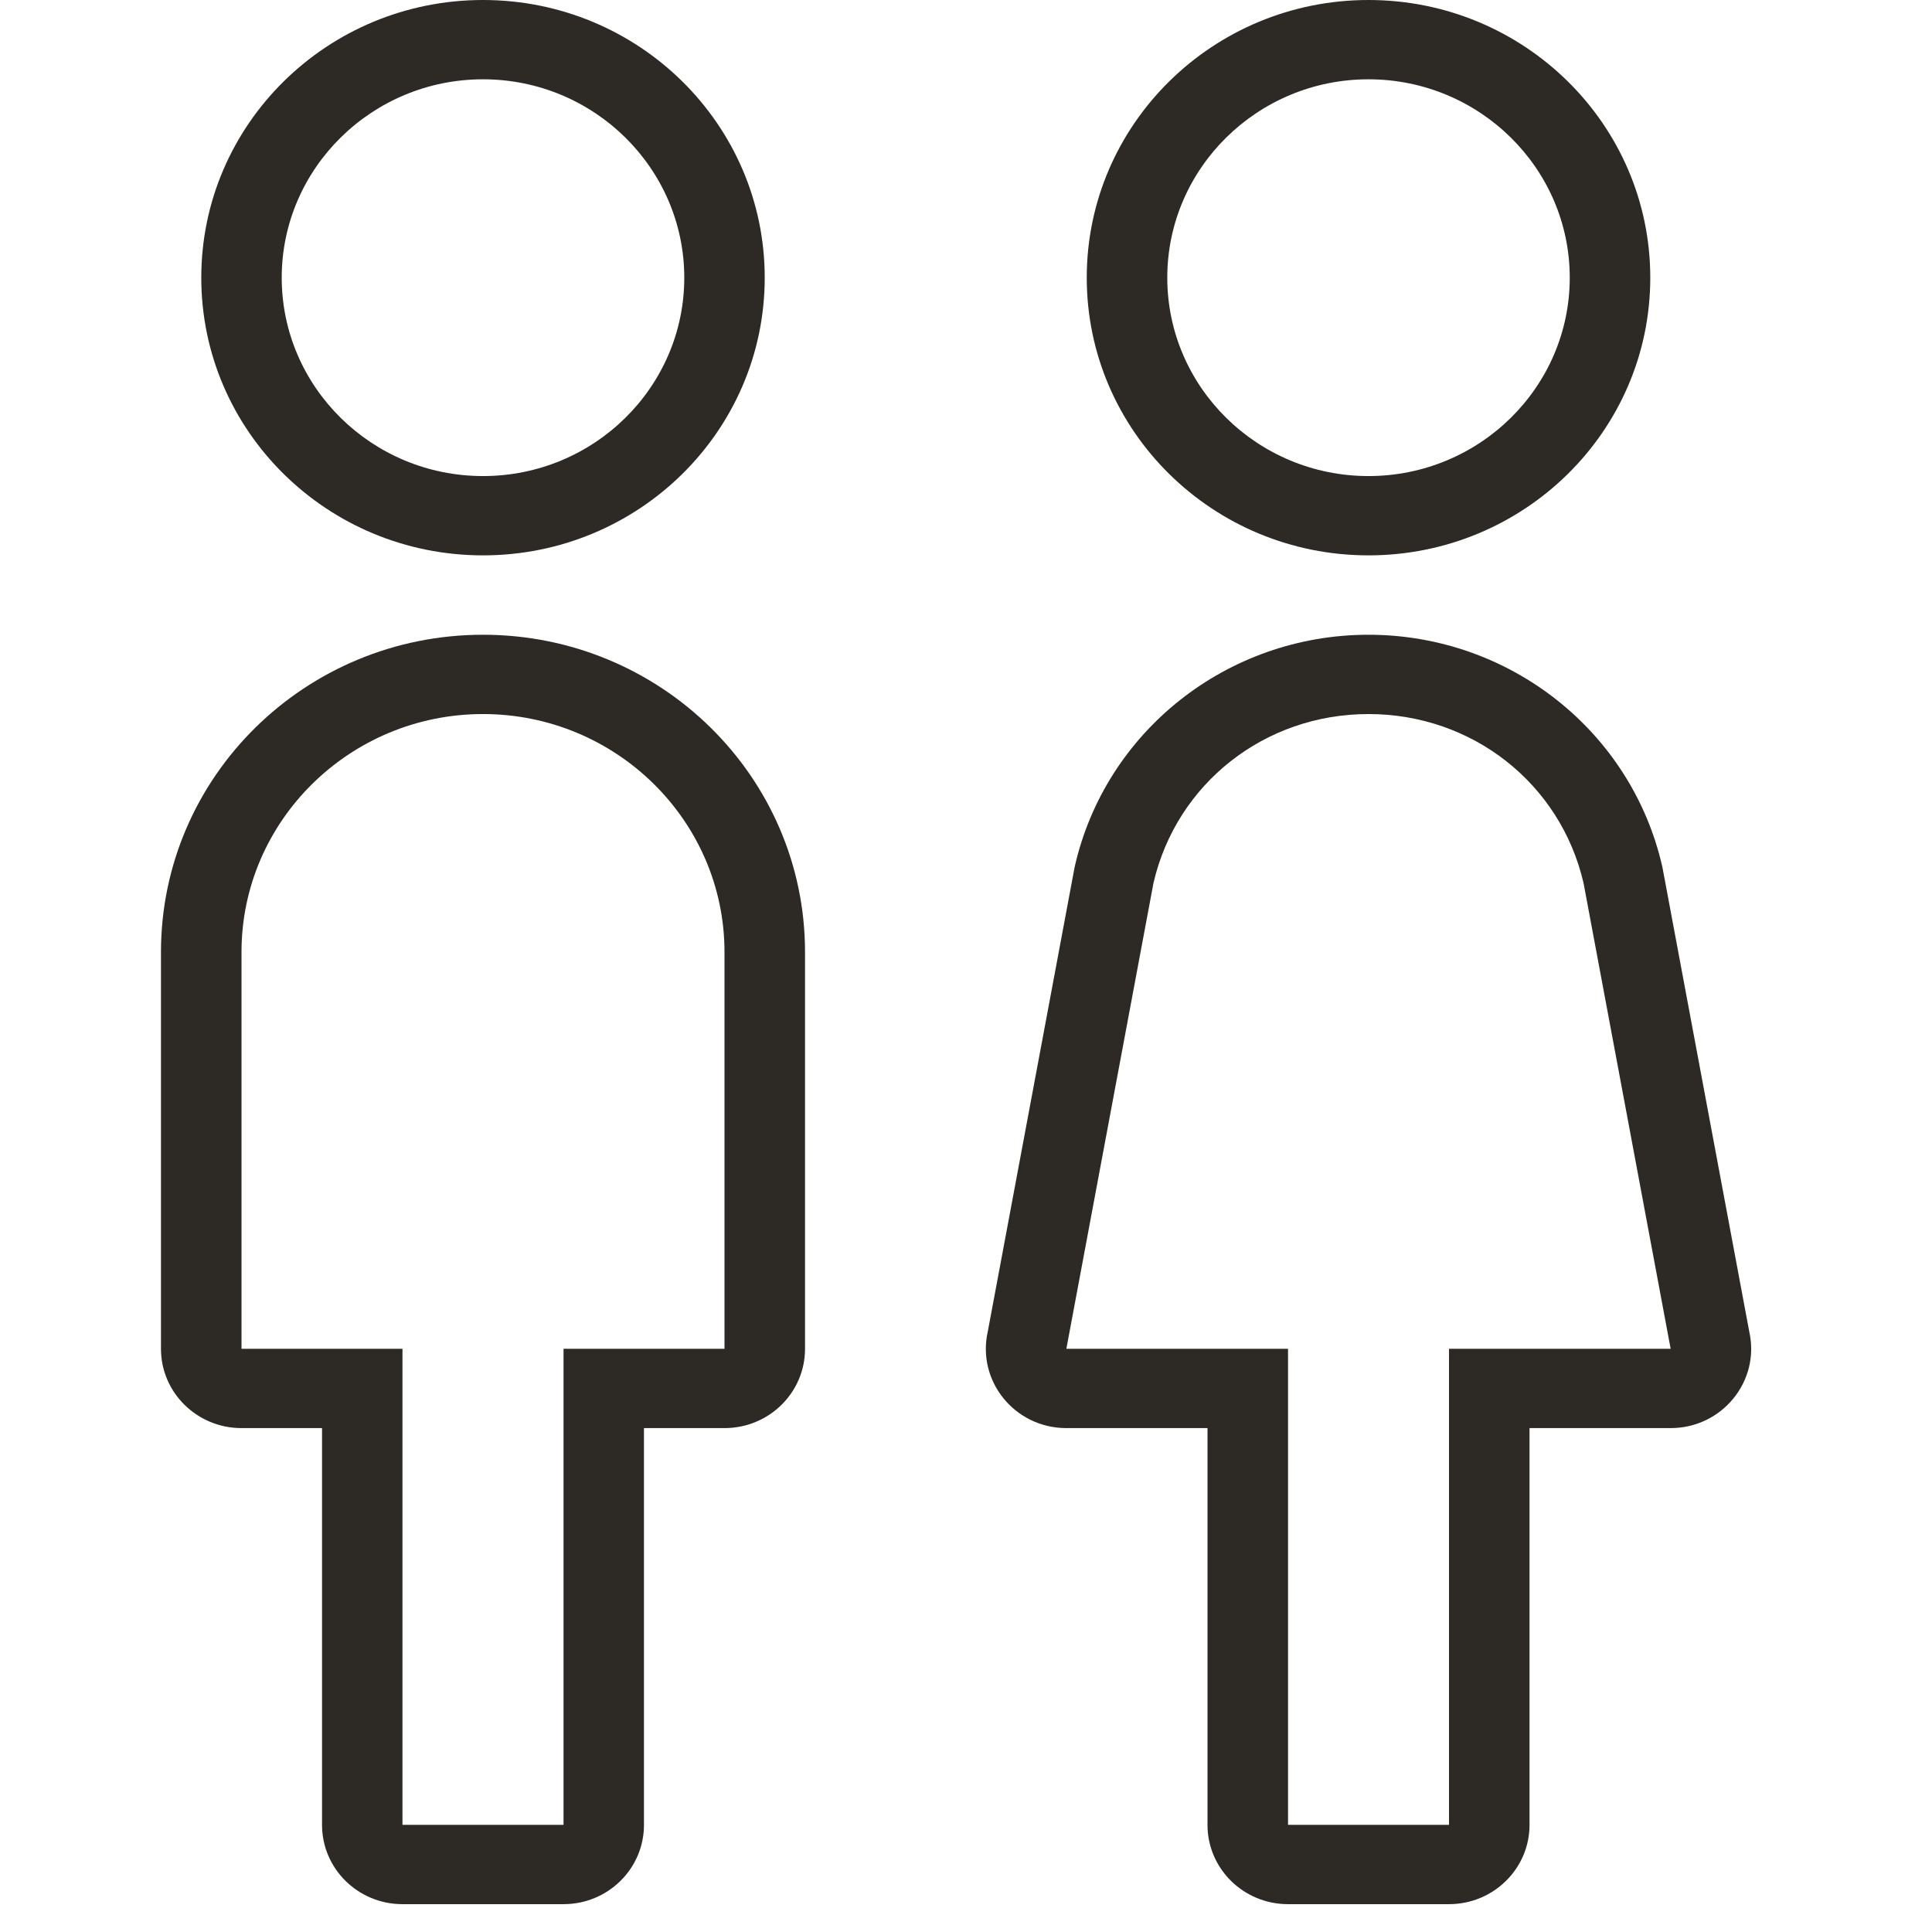 <svg width="22" height="22" viewBox="0 0 22 22" fill="none" xmlns="http://www.w3.org/2000/svg">
<g clip-path="url(#clip0_655_6504)">
<path d="M5.5 6.324C7.272 6.324 8.708 4.909 8.708 3.162C8.708 1.416 7.272 0 5.5 0C3.728 0 2.292 1.416 2.292 3.162C2.292 4.909 3.728 6.324 5.5 6.324ZM5.5 0.903C6.764 0.903 7.792 1.917 7.792 3.162C7.792 4.408 6.764 5.421 5.5 5.421C4.236 5.421 3.208 4.408 3.208 3.162C3.208 1.917 4.236 0.903 5.5 0.903Z" fill="#2D2A26"/>
<path d="M15.583 6.324C17.355 6.324 18.792 4.909 18.792 3.162C18.792 1.416 17.355 0 15.583 0C13.812 0 12.375 1.416 12.375 3.162C12.375 4.909 13.812 6.324 15.583 6.324ZM15.583 0.903C16.847 0.903 17.875 1.917 17.875 3.162C17.875 4.408 16.847 5.421 15.583 5.421C14.32 5.421 13.292 4.408 13.292 3.162C13.292 1.917 14.32 0.903 15.583 0.903Z" fill="#2D2A26"/>
<path d="M5.5 7.228C3.475 7.228 1.833 8.846 1.833 10.842V15.359C1.833 15.858 2.244 16.262 2.75 16.262H3.667V20.78C3.667 21.279 4.077 21.683 4.583 21.683H6.417C6.923 21.683 7.333 21.279 7.333 20.78V16.262H8.25C8.757 16.262 9.167 15.858 9.167 15.359V10.842C9.167 8.846 7.525 7.228 5.5 7.228ZM8.25 15.359H6.417V20.78H4.583V15.359H2.75V10.842C2.75 9.347 3.984 8.131 5.5 8.131C7.016 8.131 8.25 9.347 8.25 10.842V15.359Z" fill="#2D2A26"/>
<path d="M19.919 15.163L18.93 9.874C18.581 8.328 17.19 7.228 15.583 7.228C13.976 7.228 12.585 8.328 12.237 9.874L11.248 15.163C11.121 15.727 11.556 16.262 12.143 16.262H13.75V20.78C13.75 21.279 14.16 21.683 14.667 21.683H16.5C17.006 21.683 17.417 21.279 17.417 20.78V16.262H19.024C19.61 16.262 20.046 15.727 19.919 15.163ZM16.5 15.359V20.78H14.667V15.359H12.143L12.146 15.343L12.149 15.326L13.135 10.054C13.398 8.921 14.402 8.131 15.583 8.131C16.765 8.131 17.769 8.921 18.032 10.055L19.018 15.327L19.021 15.343L19.024 15.359H16.5Z" fill="#2D2A26"/>
</g>
<defs>
<clipPath id="clip0_655_6504">
<rect width="22" height="21.683" fill="white"/>
</clipPath>
</defs>
</svg>
